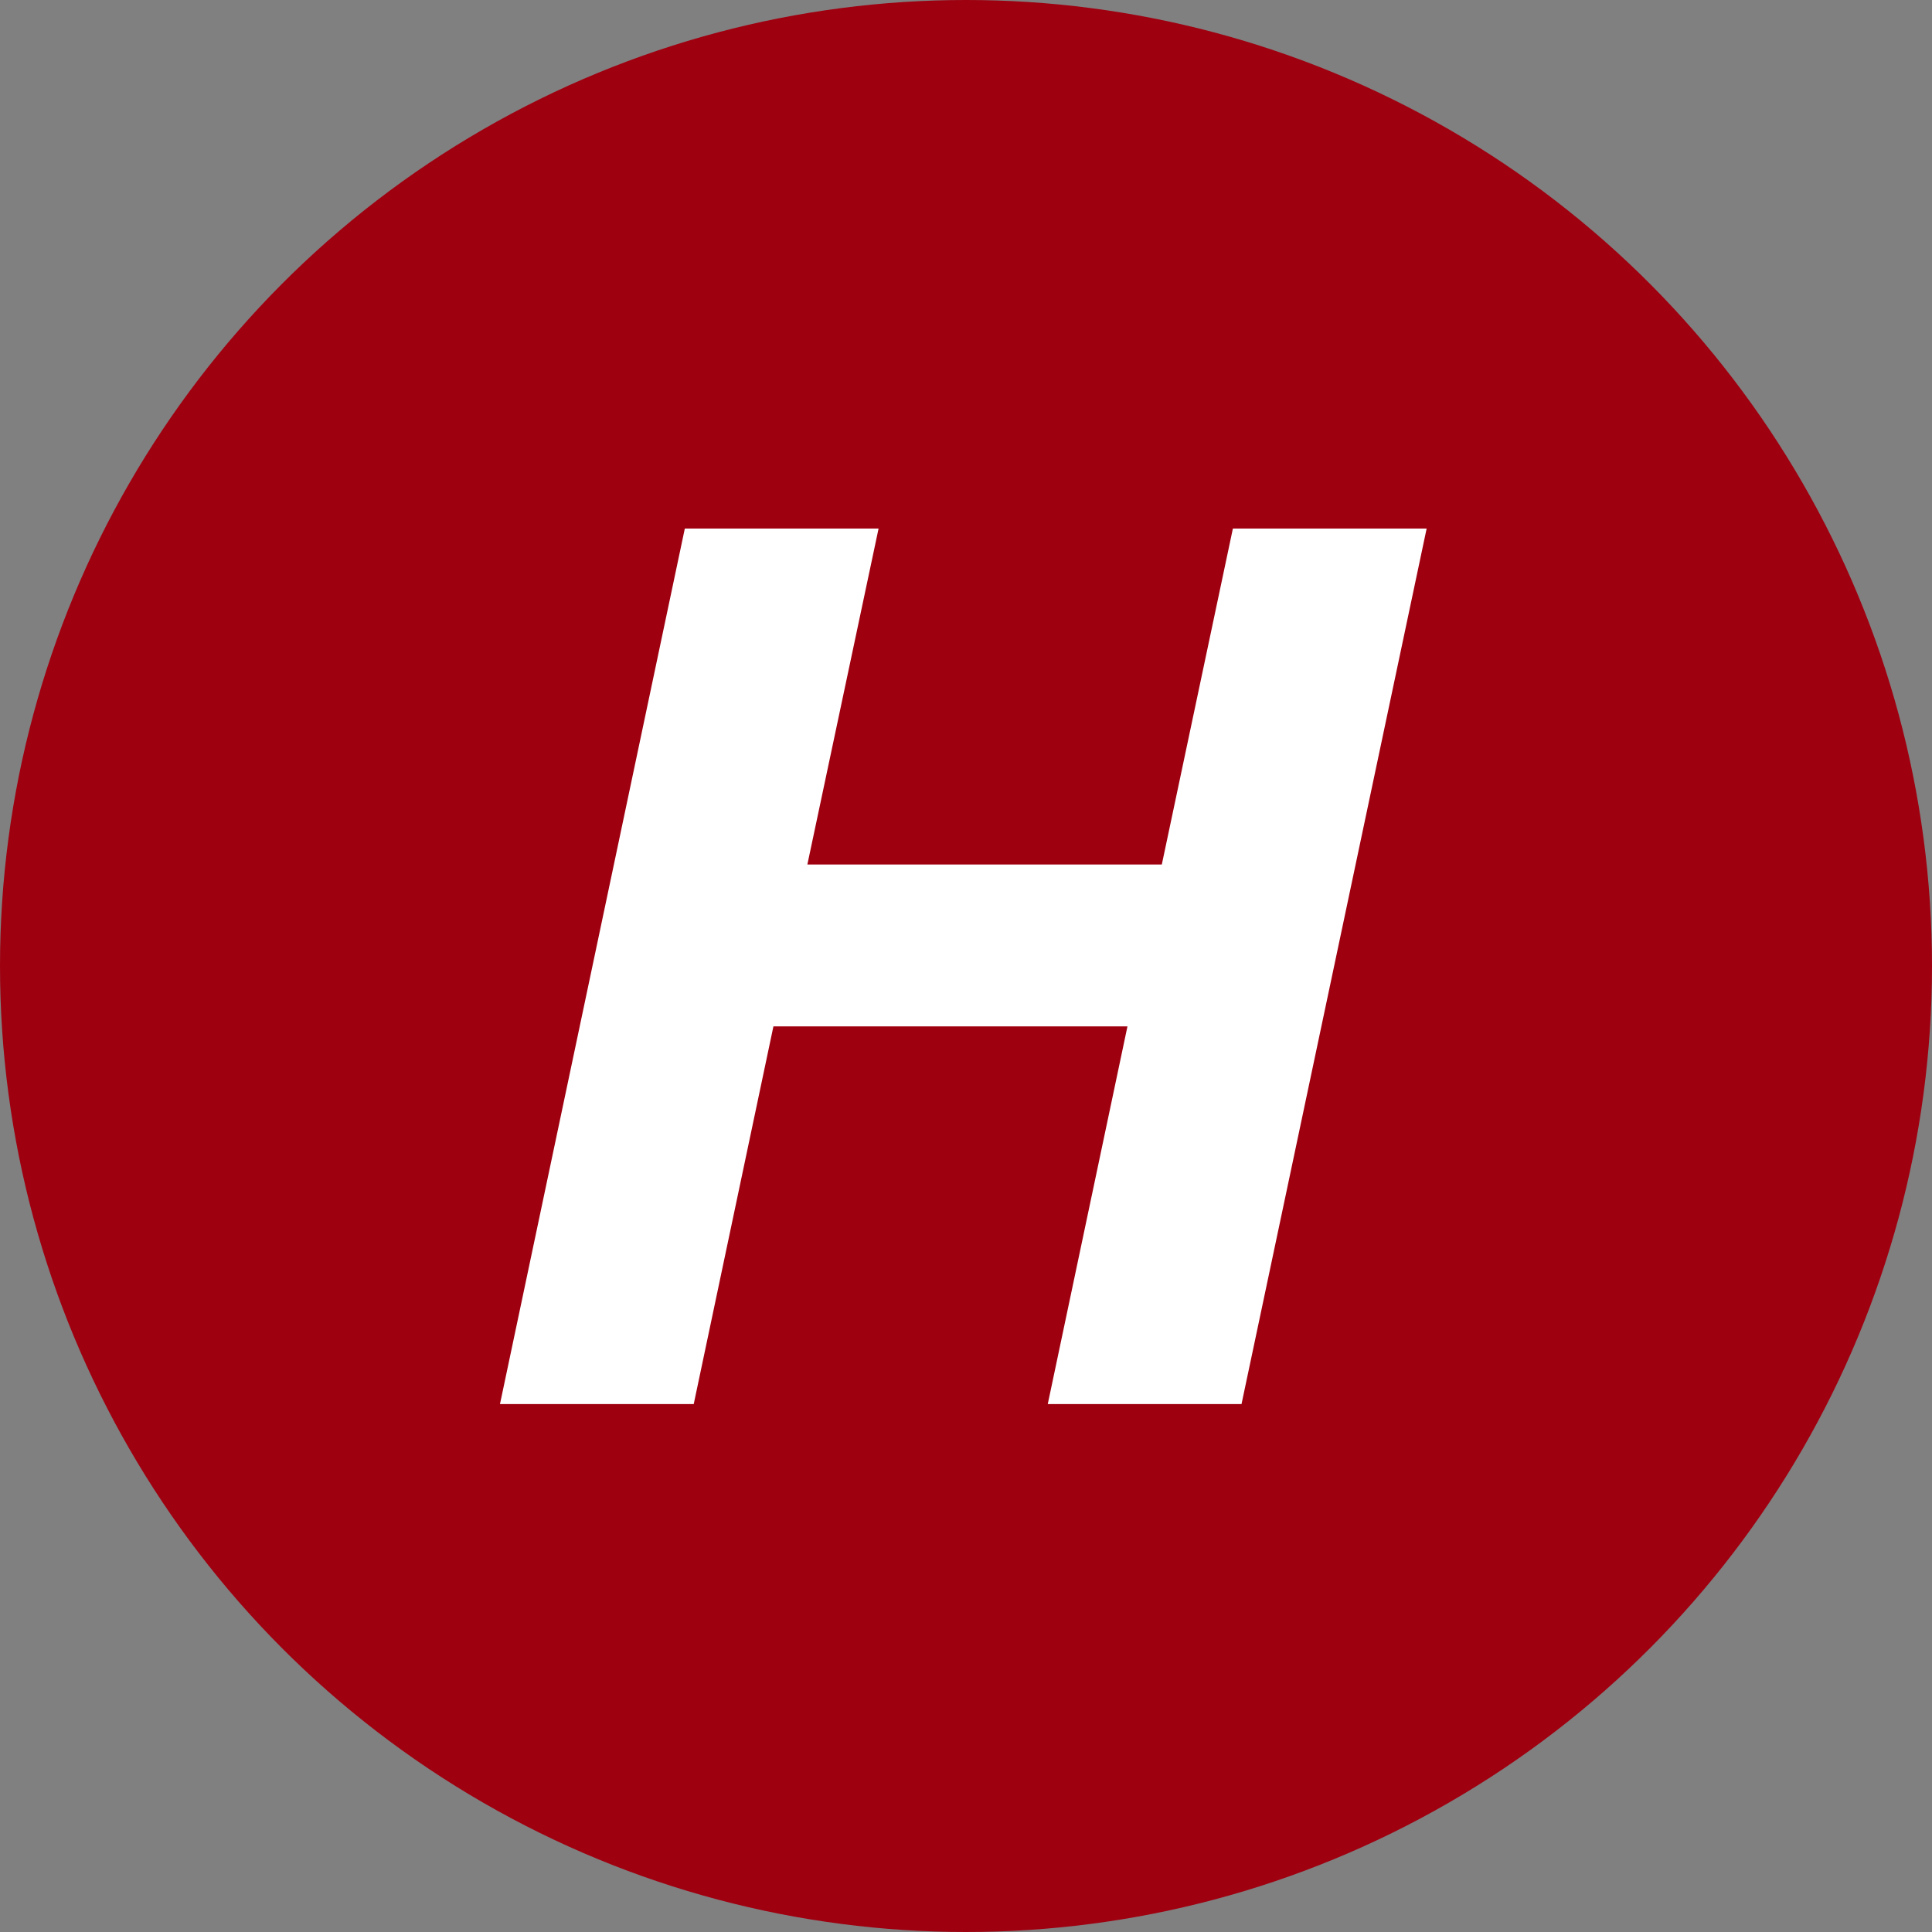 <svg xmlns="http://www.w3.org/2000/svg" width="28" height="28" viewBox="0 0 28 28">
  <rect x="0" y="0" width="28" height="28" fill="#808080" stroke="none"/>
  <g id="Group_1902" data-name="Group 1902" transform="translate(-817.986 -305.177)">
    <circle id="Ellipse_102" data-name="Ellipse 102" cx="14" cy="14" r="14" transform="translate(817.986 305.177)" fill="#9f0010"/>
    <g id="Group_1901" data-name="Group 1901" transform="translate(825.228 312.837)">
      <path id="Path_946" data-name="Path 946" d="M839.916,325.247h2.808l-1.032,4.869h5.137l1.03-4.869h2.808l-2.683,12.689h-2.808l1.155-5.474H841.2l-1.155,5.474h-2.808Z" transform="translate(-837.233 -325.247)" fill="#fff"/>
    </g>
  </g>
</svg>
